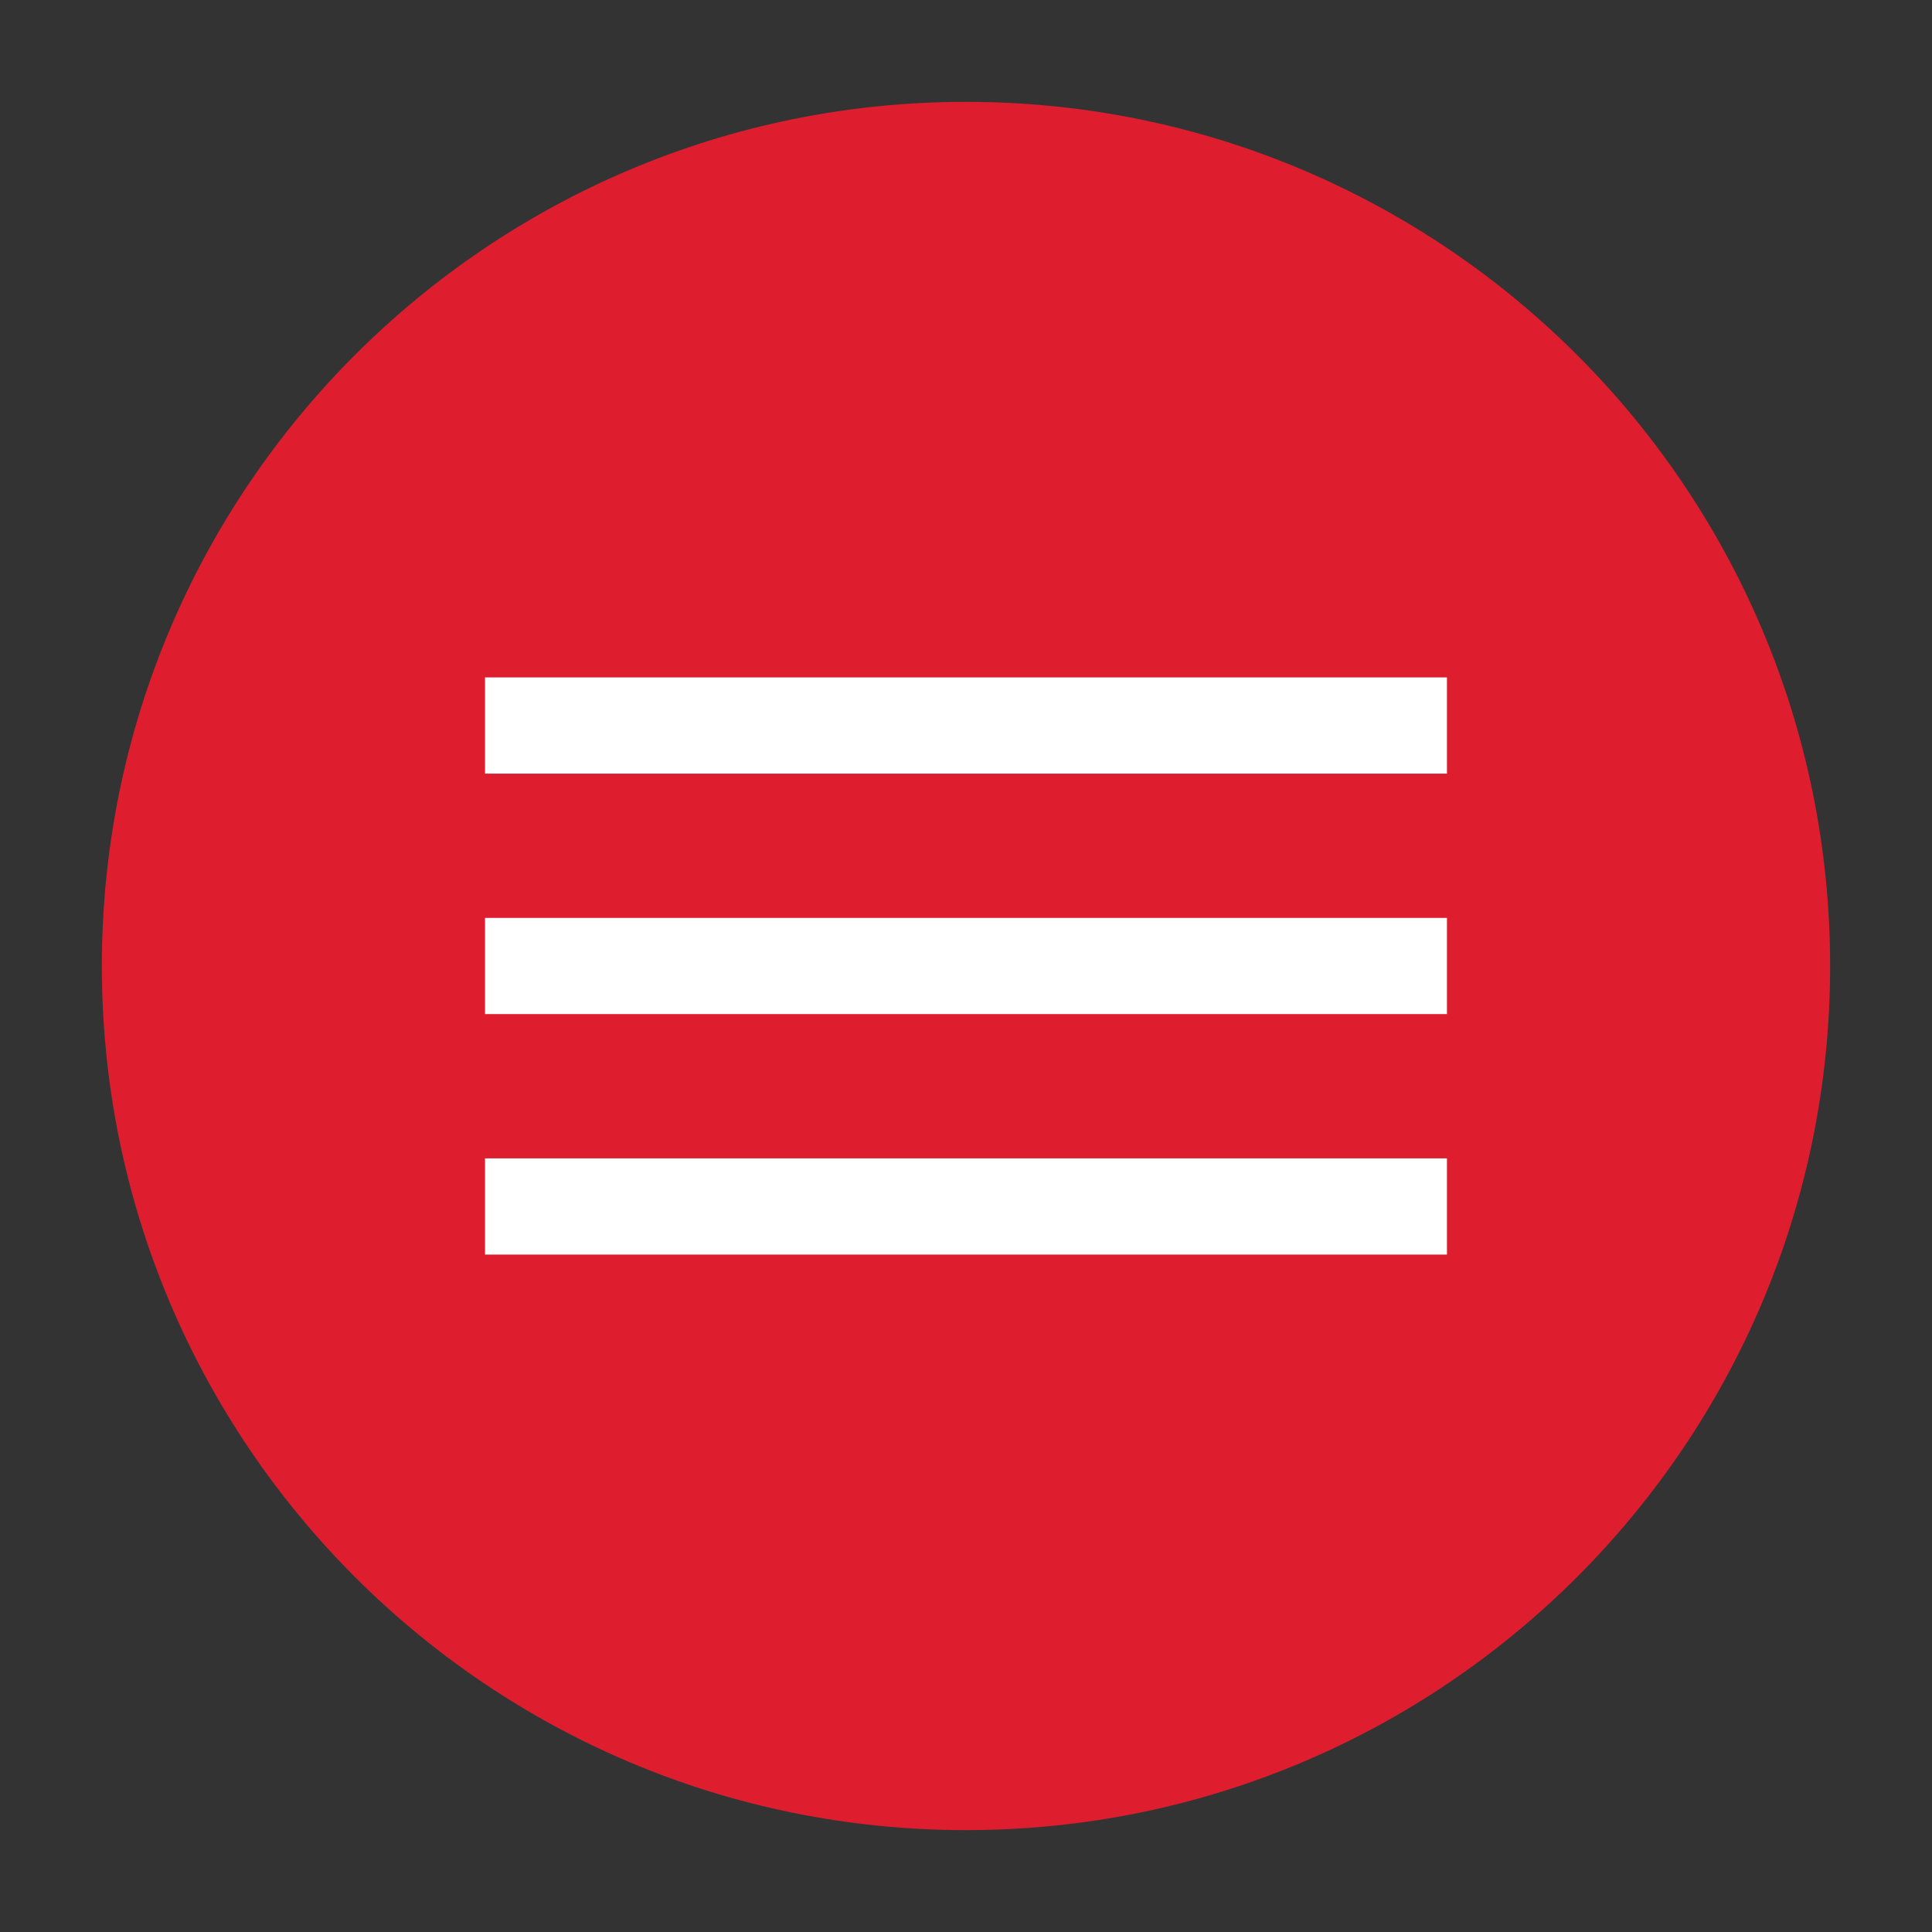 <?xml version="1.0" encoding="utf-8"?>
<!-- Generator: Adobe Illustrator 16.0.0, SVG Export Plug-In . SVG Version: 6.00 Build 0)  -->
<!DOCTYPE svg PUBLIC "-//W3C//DTD SVG 1.1//EN" "http://www.w3.org/Graphics/SVG/1.1/DTD/svg11.dtd">
<svg version="1.1" id="Layer_1" xmlns="http://www.w3.org/2000/svg" xmlns:xlink="http://www.w3.org/1999/xlink" x="0px" y="0px"
	 width="113.387px" height="113.387px" viewBox="0 0 113.387 113.387" enable-background="new 0 0 113.387 113.387"
	 xml:space="preserve">
<rect x="0" y="0" width="113.387" height="113.387" fill="#333333" stroke="none"/>
<g>
	<path fill="#DE1E2F" d="M107.408,56.693c0,28.008-22.703,50.715-50.715,50.715c-28.008,0-50.715-22.707-50.715-50.715
		c0-28.01,22.707-50.715,50.715-50.715C84.705,5.978,107.408,28.683,107.408,56.693"/>
	<g>
		<rect x="28.466" y="39.757" fill="#FFFFFF" width="56.454" height="5.646"/>
		<rect x="28.466" y="53.871" fill="#FFFFFF" width="56.454" height="5.644"/>
		<rect x="28.466" y="67.984" fill="#FFFFFF" width="56.454" height="5.646"/>
	</g>
</g>
</svg>
